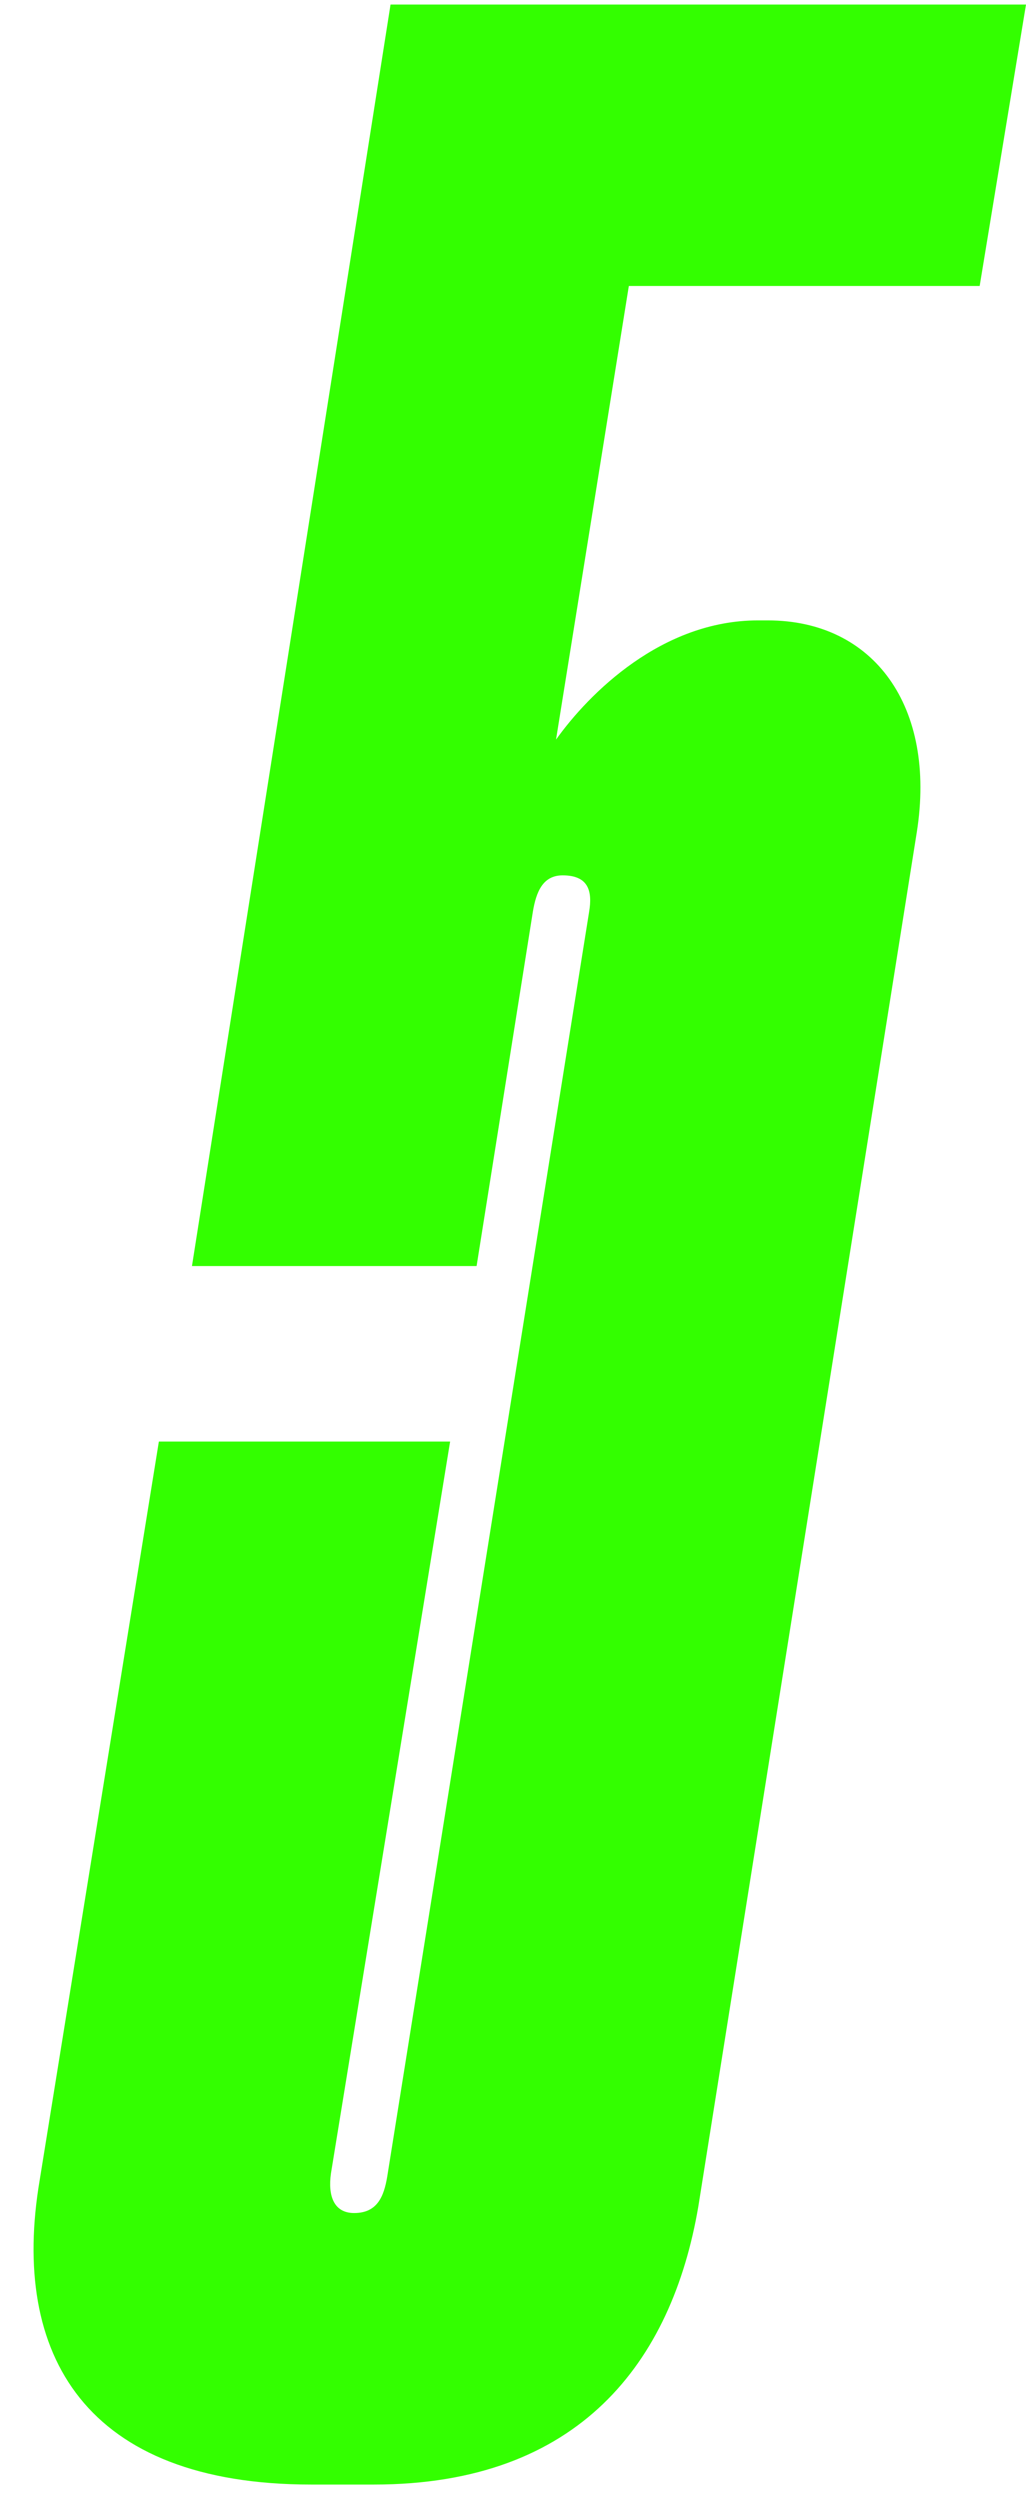 <?xml version="1.0" encoding="UTF-8"?> <svg xmlns="http://www.w3.org/2000/svg" width="62" height="151" viewBox="0 0 62 151" fill="none"> <path d="M28.8 76.474L32.2 55.074C32.4 53.874 32.8 52.874 34 52.874C35.6 52.874 35.8 53.874 35.6 55.074L23.4 131.474C23.2 132.674 22.8 133.674 21.4 133.674C20.2 133.674 19.8 132.674 20 131.274L27.2 87.074H9.6L2.4 131.674C0.6 142.274 5.2 150.074 18.8 150.074H22.6C35 150.074 40.6 142.674 42.2 133.274L55.4 50.274C56.6 42.674 52.8 37.474 46.4 37.474H45.8C40 37.474 35.6 41.874 33.6 44.674L38 17.274H59.2L62 0.274H23.6L11.6 76.474H28.8Z" fill="#33FF00"></path> </svg> 